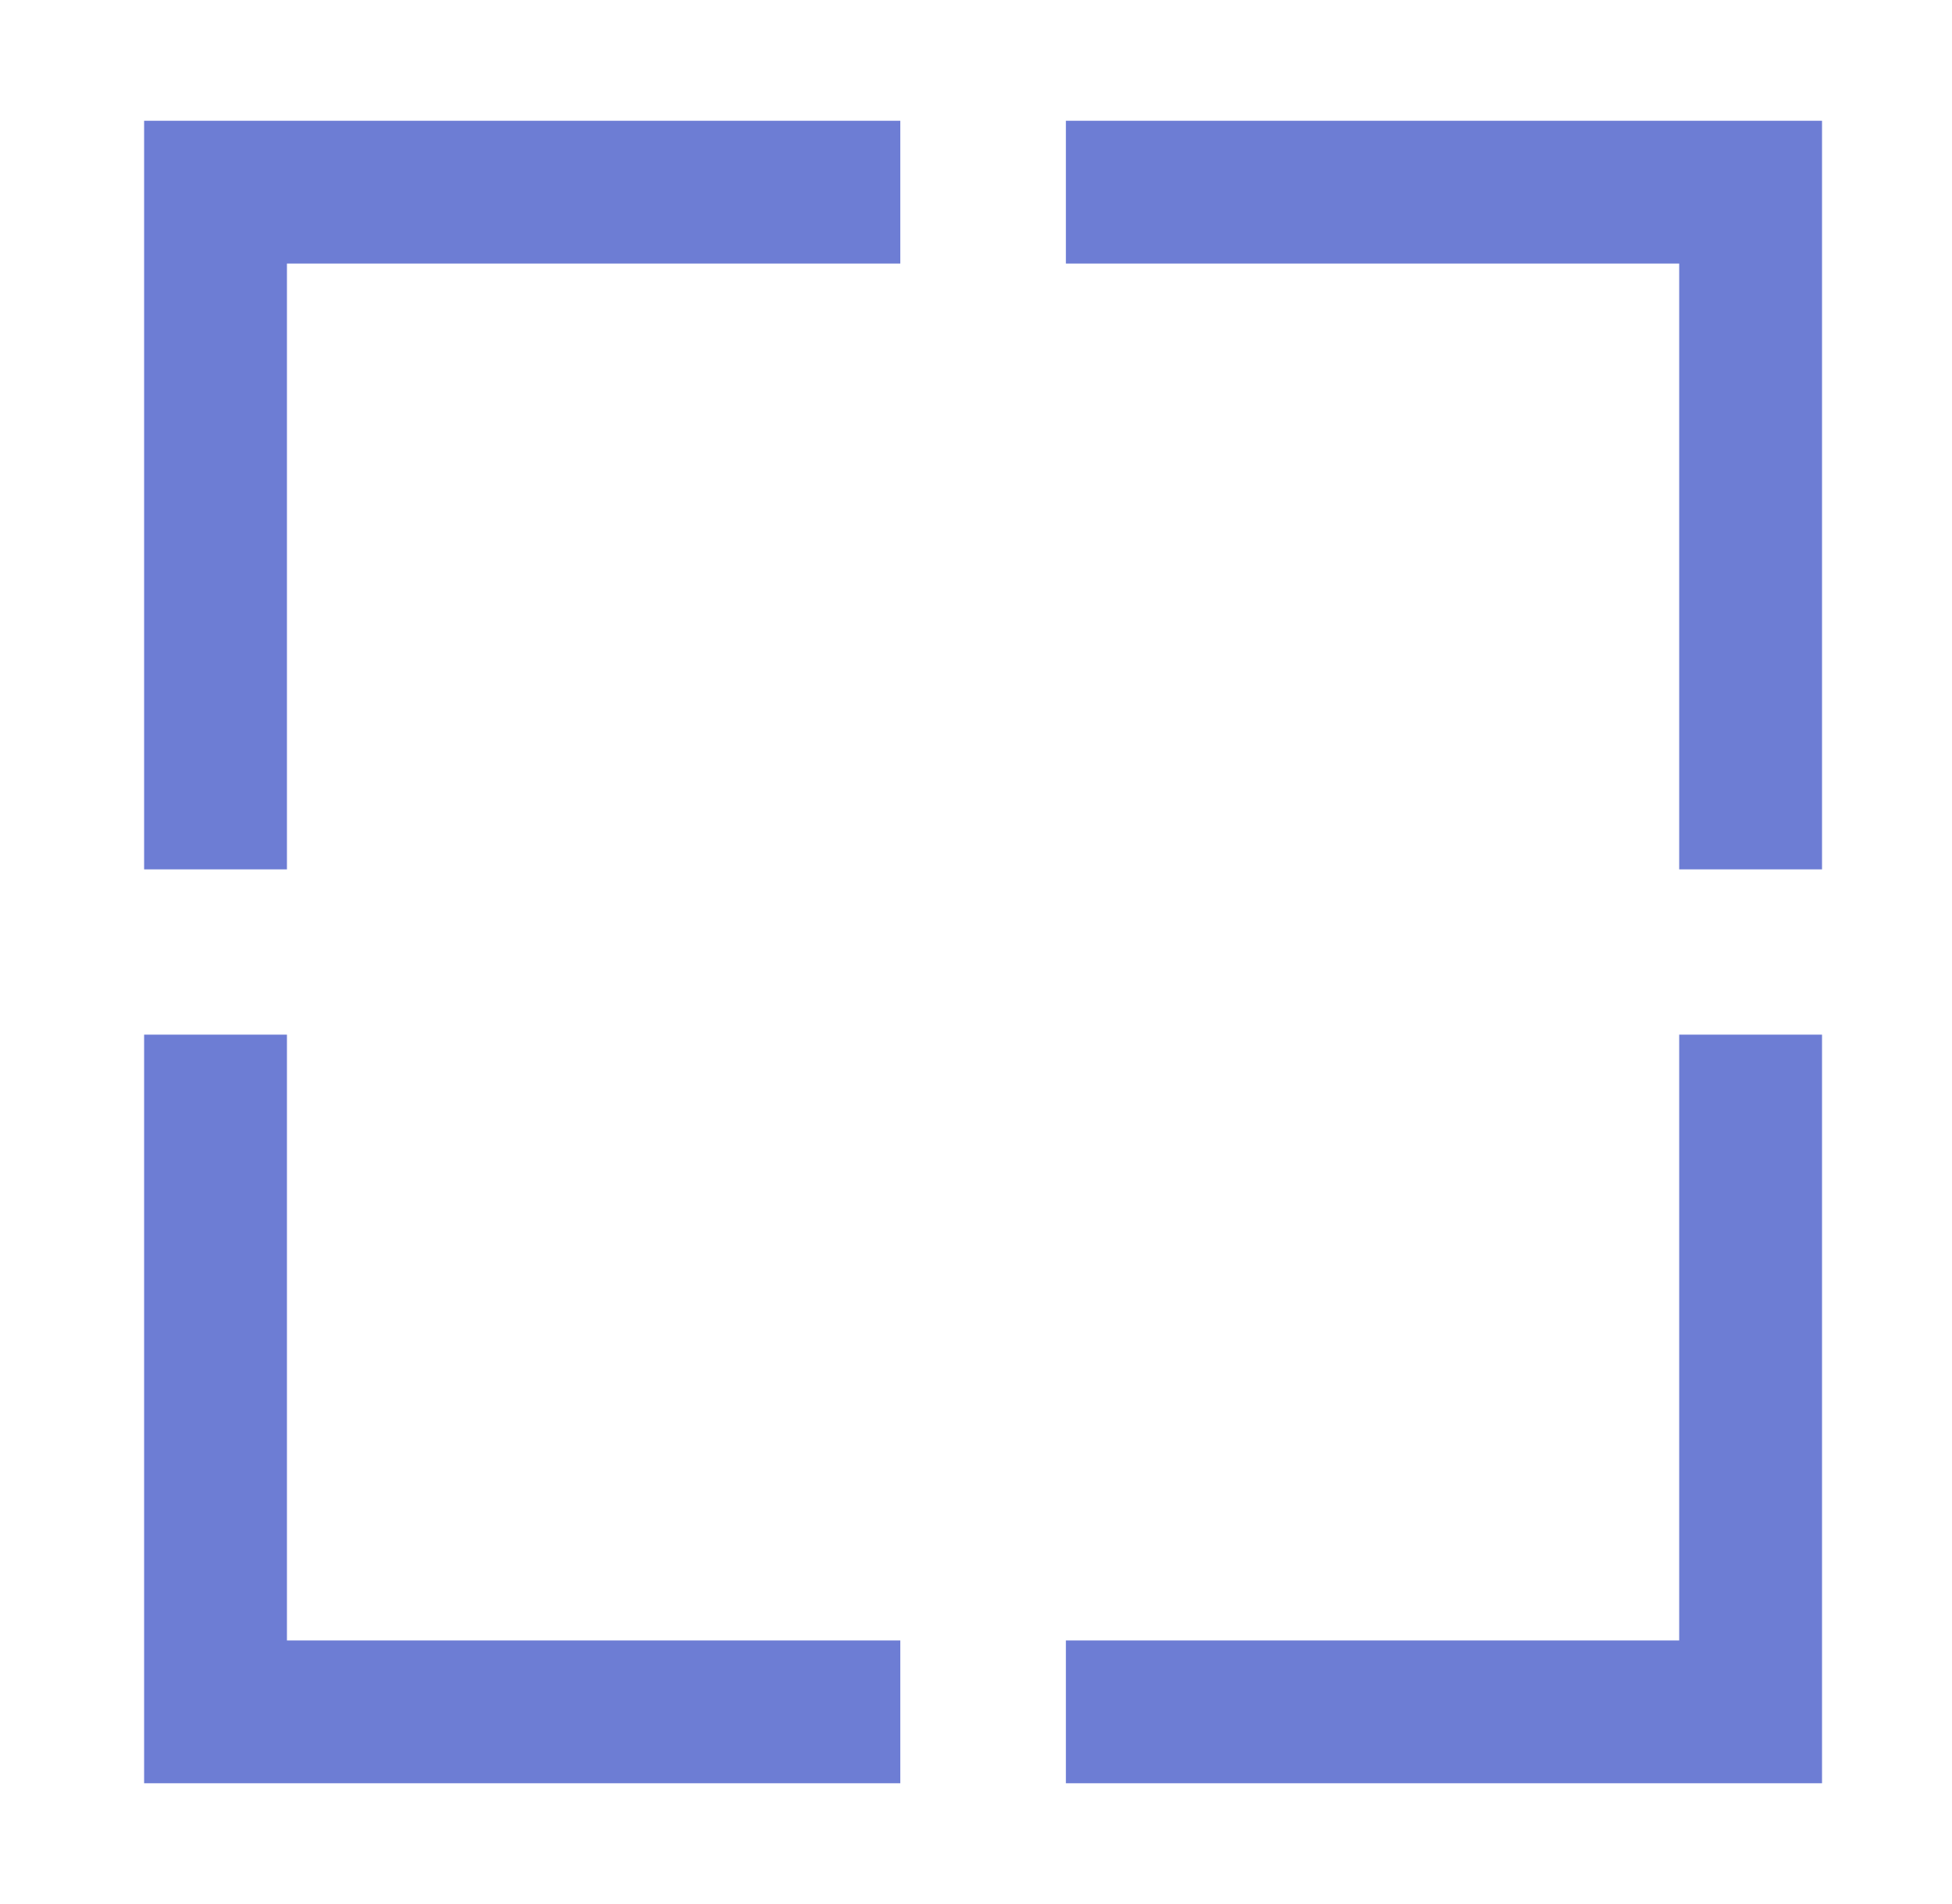 <svg width="41" height="40" viewBox="0 0 41 40" fill="none" xmlns="http://www.w3.org/2000/svg">
<path d="M6.027 34.463H18.91V37.463H3.027V21.736H6.027V34.463ZM38.27 37.463H22.388V34.463H35.27V21.736H38.27V37.463ZM18.91 5.537H6.027V18.264H3.027V2.537H18.91V5.537ZM38.27 18.264H35.27V5.537H22.388V2.537H38.27V18.264Z" fill="#6D7DD4"/>
</svg>
